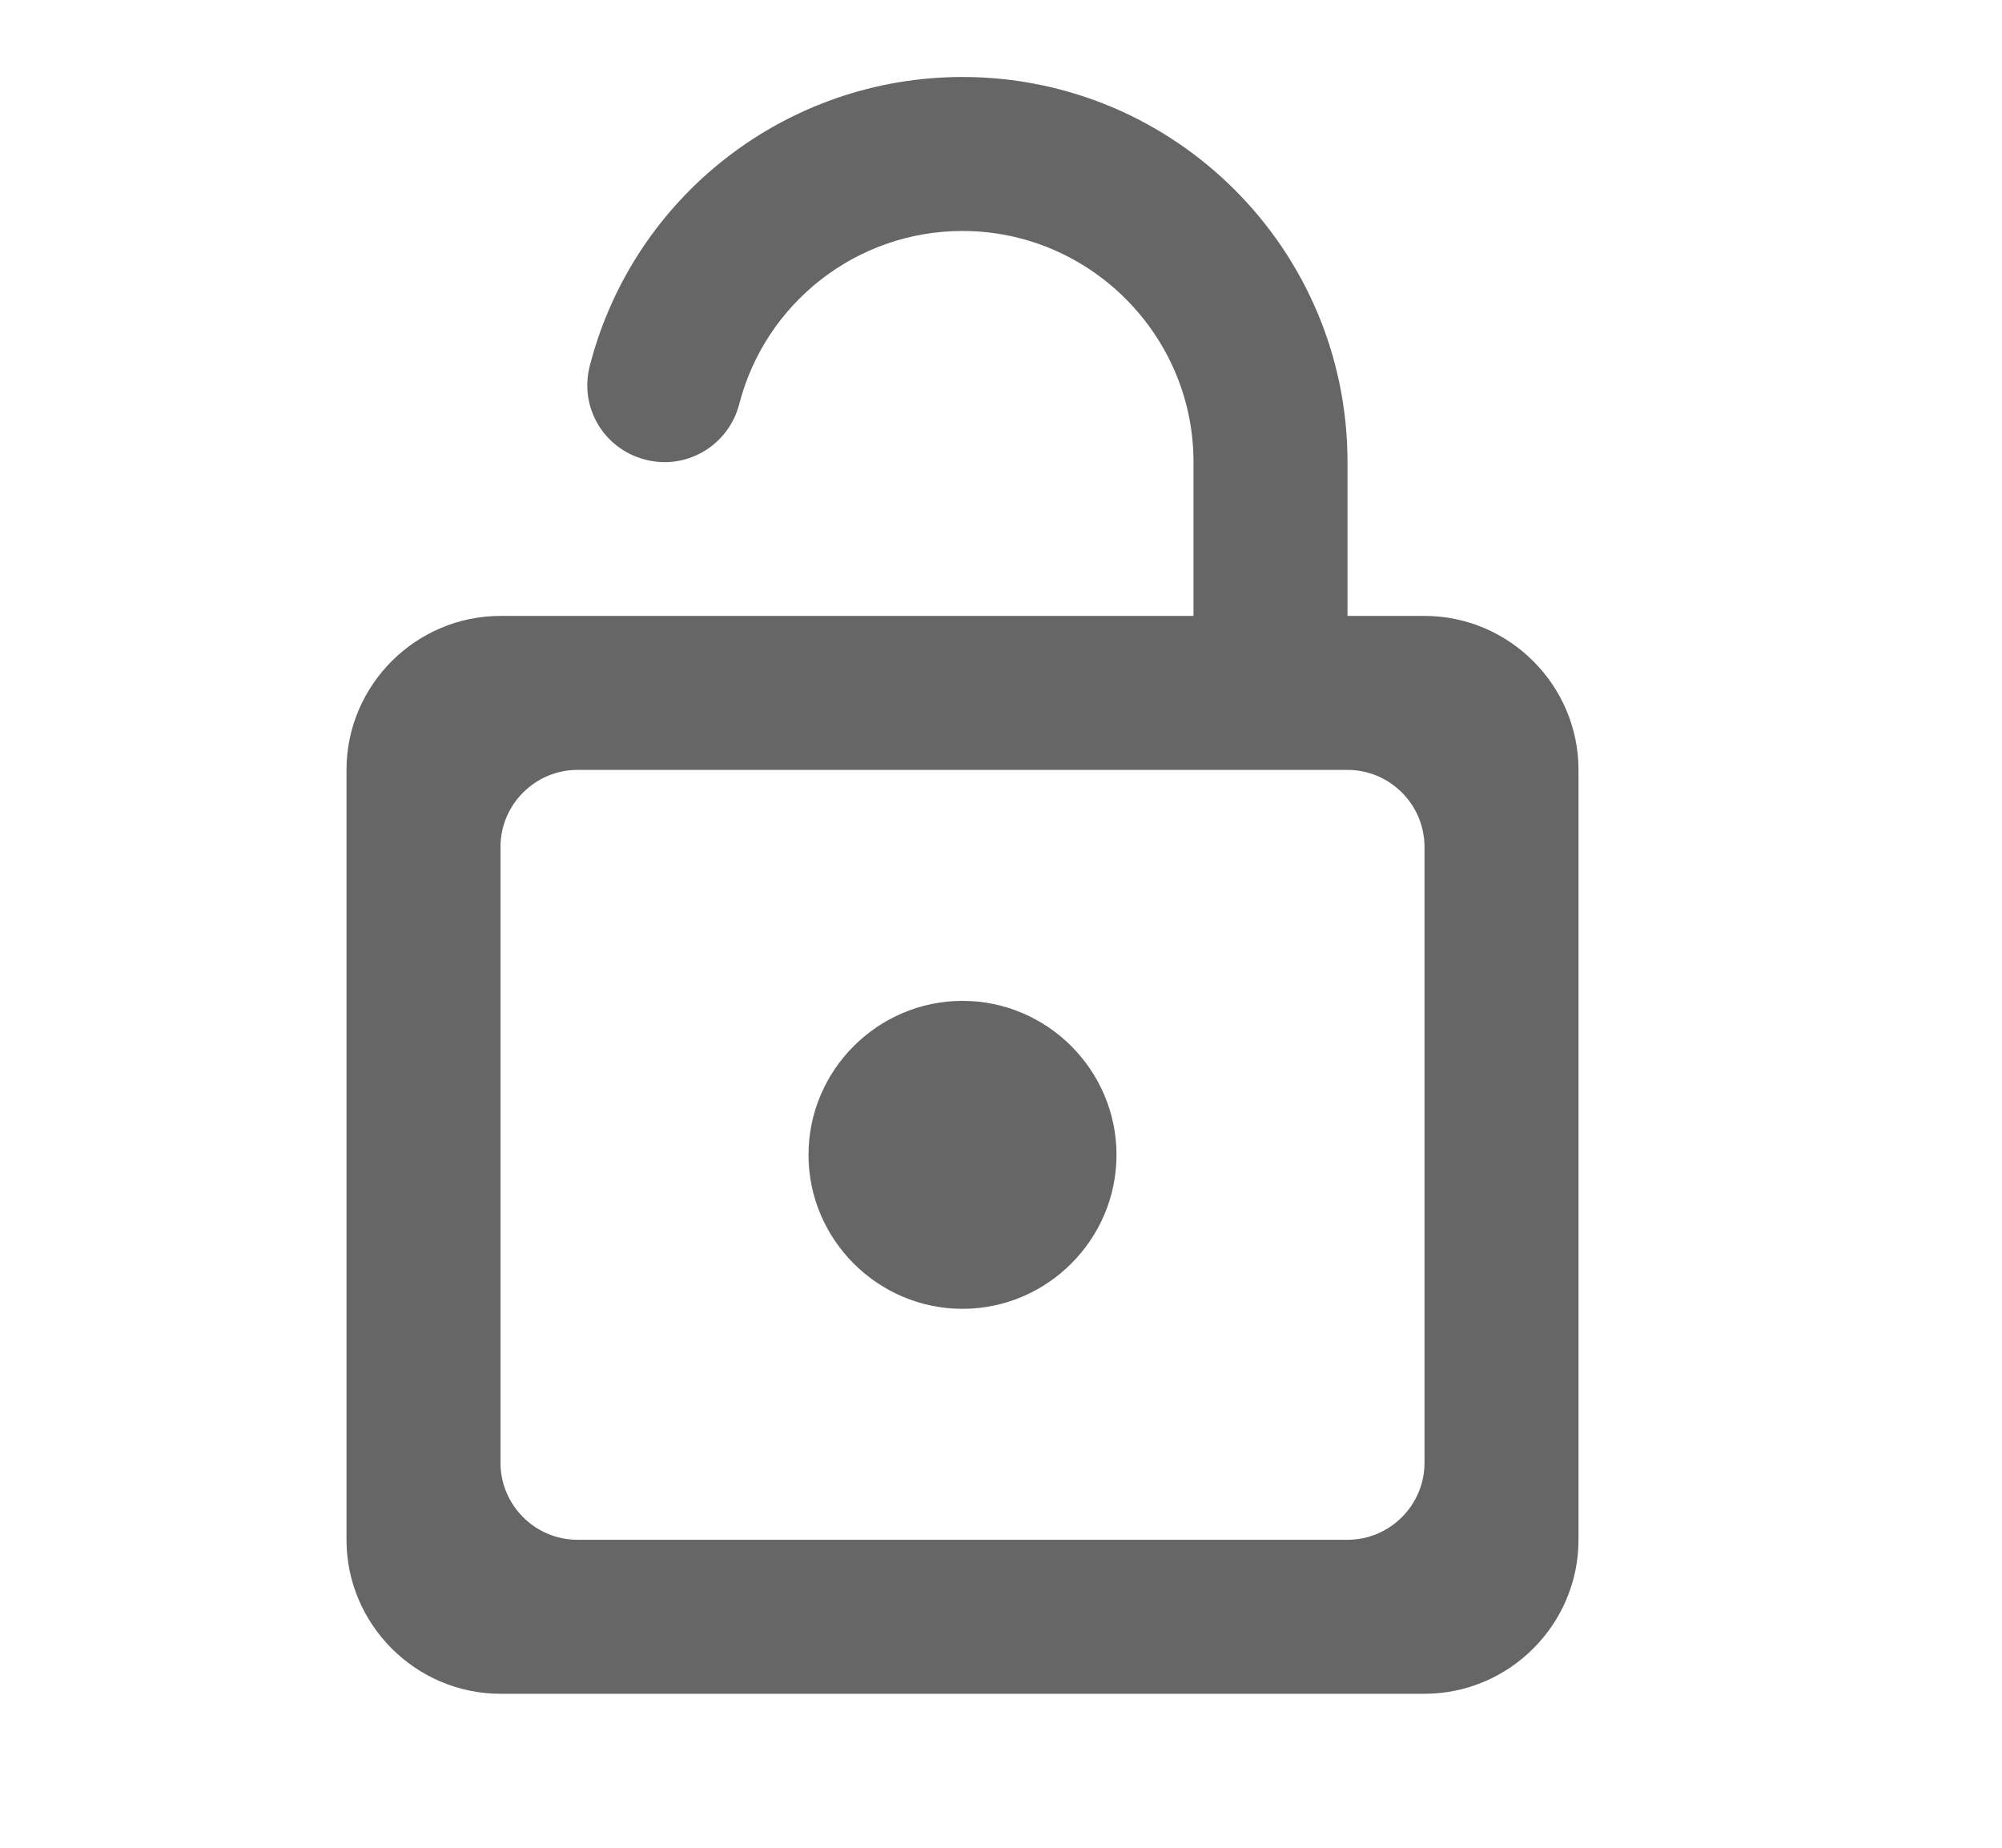 <svg width="13" height="12" viewBox="0 0 13 12" fill="none" xmlns="http://www.w3.org/2000/svg">
<path d="M6.25 6.5C5.7 6.5 5.25 6.95 5.25 7.5C5.25 8.05 5.7 8.5 6.25 8.5C6.8 8.5 7.25 8.05 7.25 7.5C7.25 6.95 6.8 6.5 6.25 6.5ZM9.25 4H8.75V3C8.75 1.62 7.63 0.5 6.25 0.5C5.11 0.5 4.115 1.27 3.83 2.375C3.76 2.645 3.92 2.915 4.19 2.985C4.455 3.055 4.73 2.895 4.8 2.625C4.97 1.965 5.565 1.5 6.25 1.5C7.075 1.5 7.75 2.175 7.75 3V4H3.25C2.7 4 2.25 4.45 2.25 5V10C2.25 10.55 2.7 11 3.25 11H9.25C9.8 11 10.25 10.55 10.25 10V5C10.25 4.45 9.8 4 9.25 4ZM9.25 9.5C9.25 9.775 9.025 10 8.75 10H3.75C3.475 10 3.25 9.775 3.25 9.5V5.5C3.25 5.225 3.475 5 3.75 5H8.75C9.025 5 9.25 5.225 9.25 5.5V9.5Z" fill="#666666"/>
</svg>

